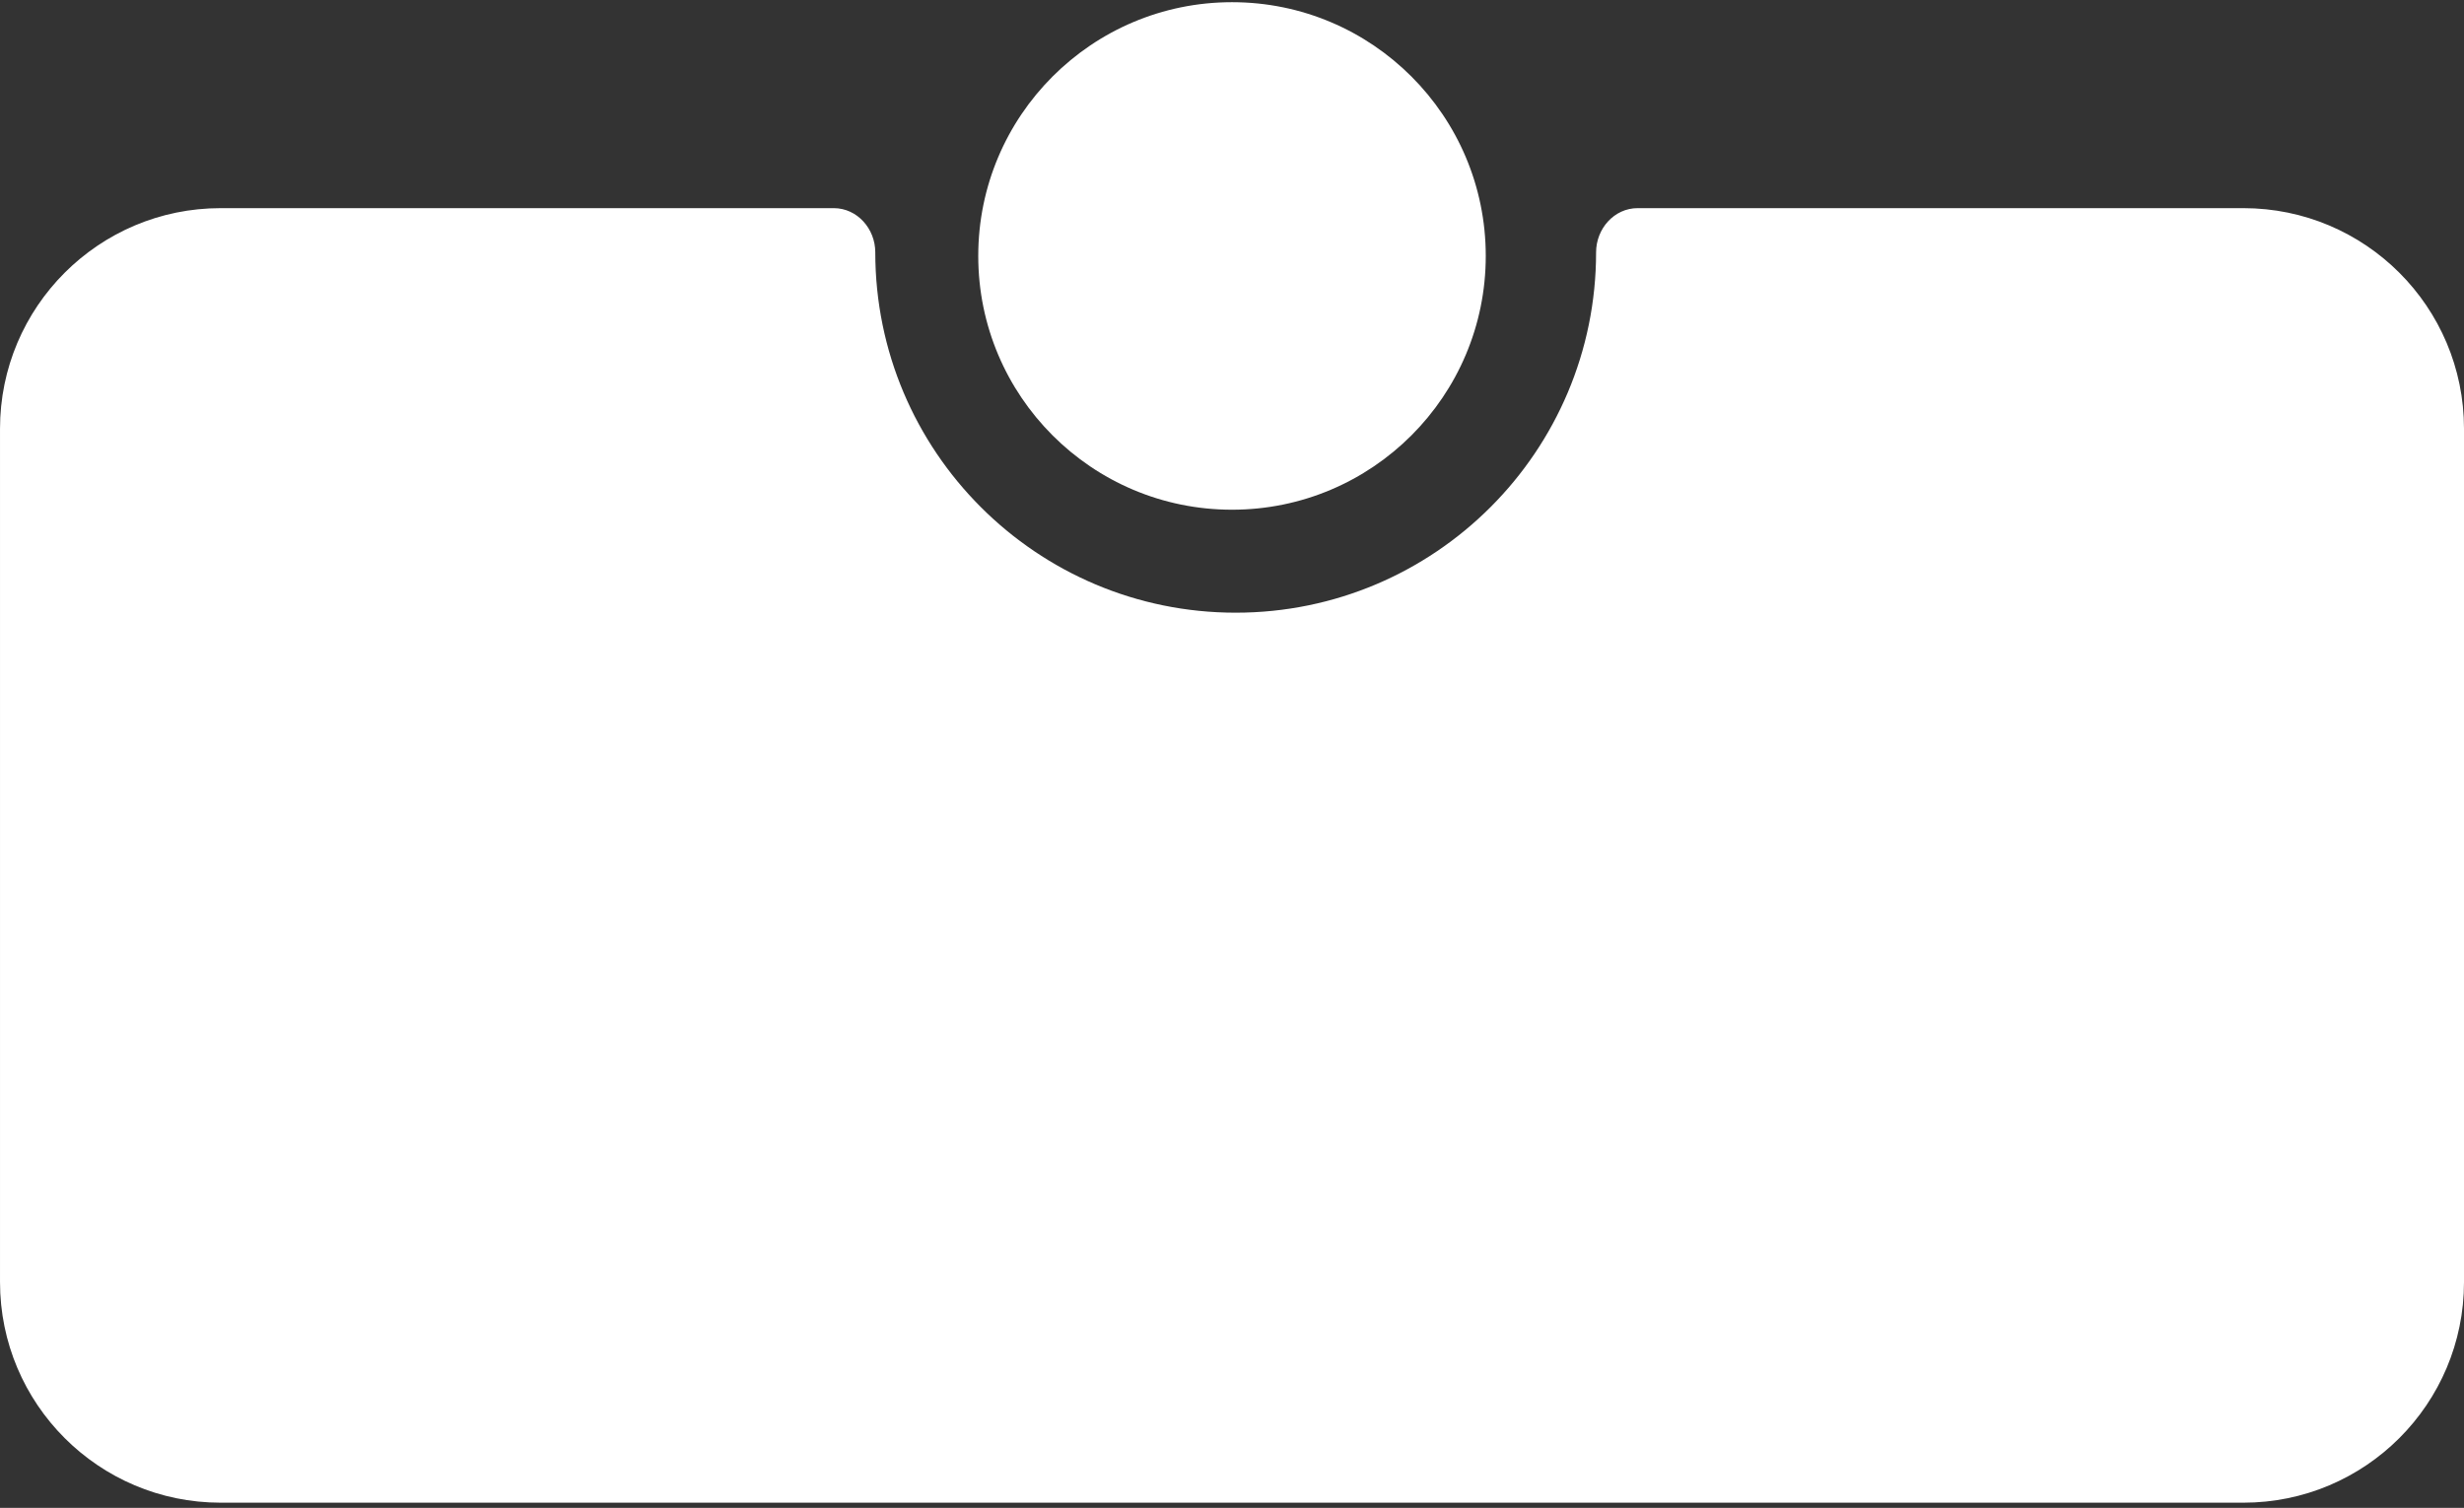 <?xml version="1.0" encoding="UTF-8"?> <svg xmlns="http://www.w3.org/2000/svg" width="335" height="205" viewBox="0 0 335 205" fill="none"><rect x="0" y="0" width="335" height="205" fill="#333333" stroke="none"/><path fill-rule="evenodd" clip-rule="evenodd" d="M168.001 83.298C195.063 83.298 217.001 61.36 217.001 34.298C217.001 31.101 219.456 28.298 222.652 28.298H305.001C321.57 28.298 335.001 41.73 335.001 58.298V174.298C335.001 190.867 321.57 204.298 305.001 204.298H30.002C13.433 204.298 0.001 190.867 0.001 174.298V58.298C0.001 41.73 13.433 28.298 30.002 28.298H113.35C116.547 28.298 119.001 31.101 119.001 34.298C119.001 61.36 140.94 83.298 168.001 83.298Z" fill="white"></path><circle cx="167.501" cy="34.798" r="34.5" fill="white"></circle></svg> 